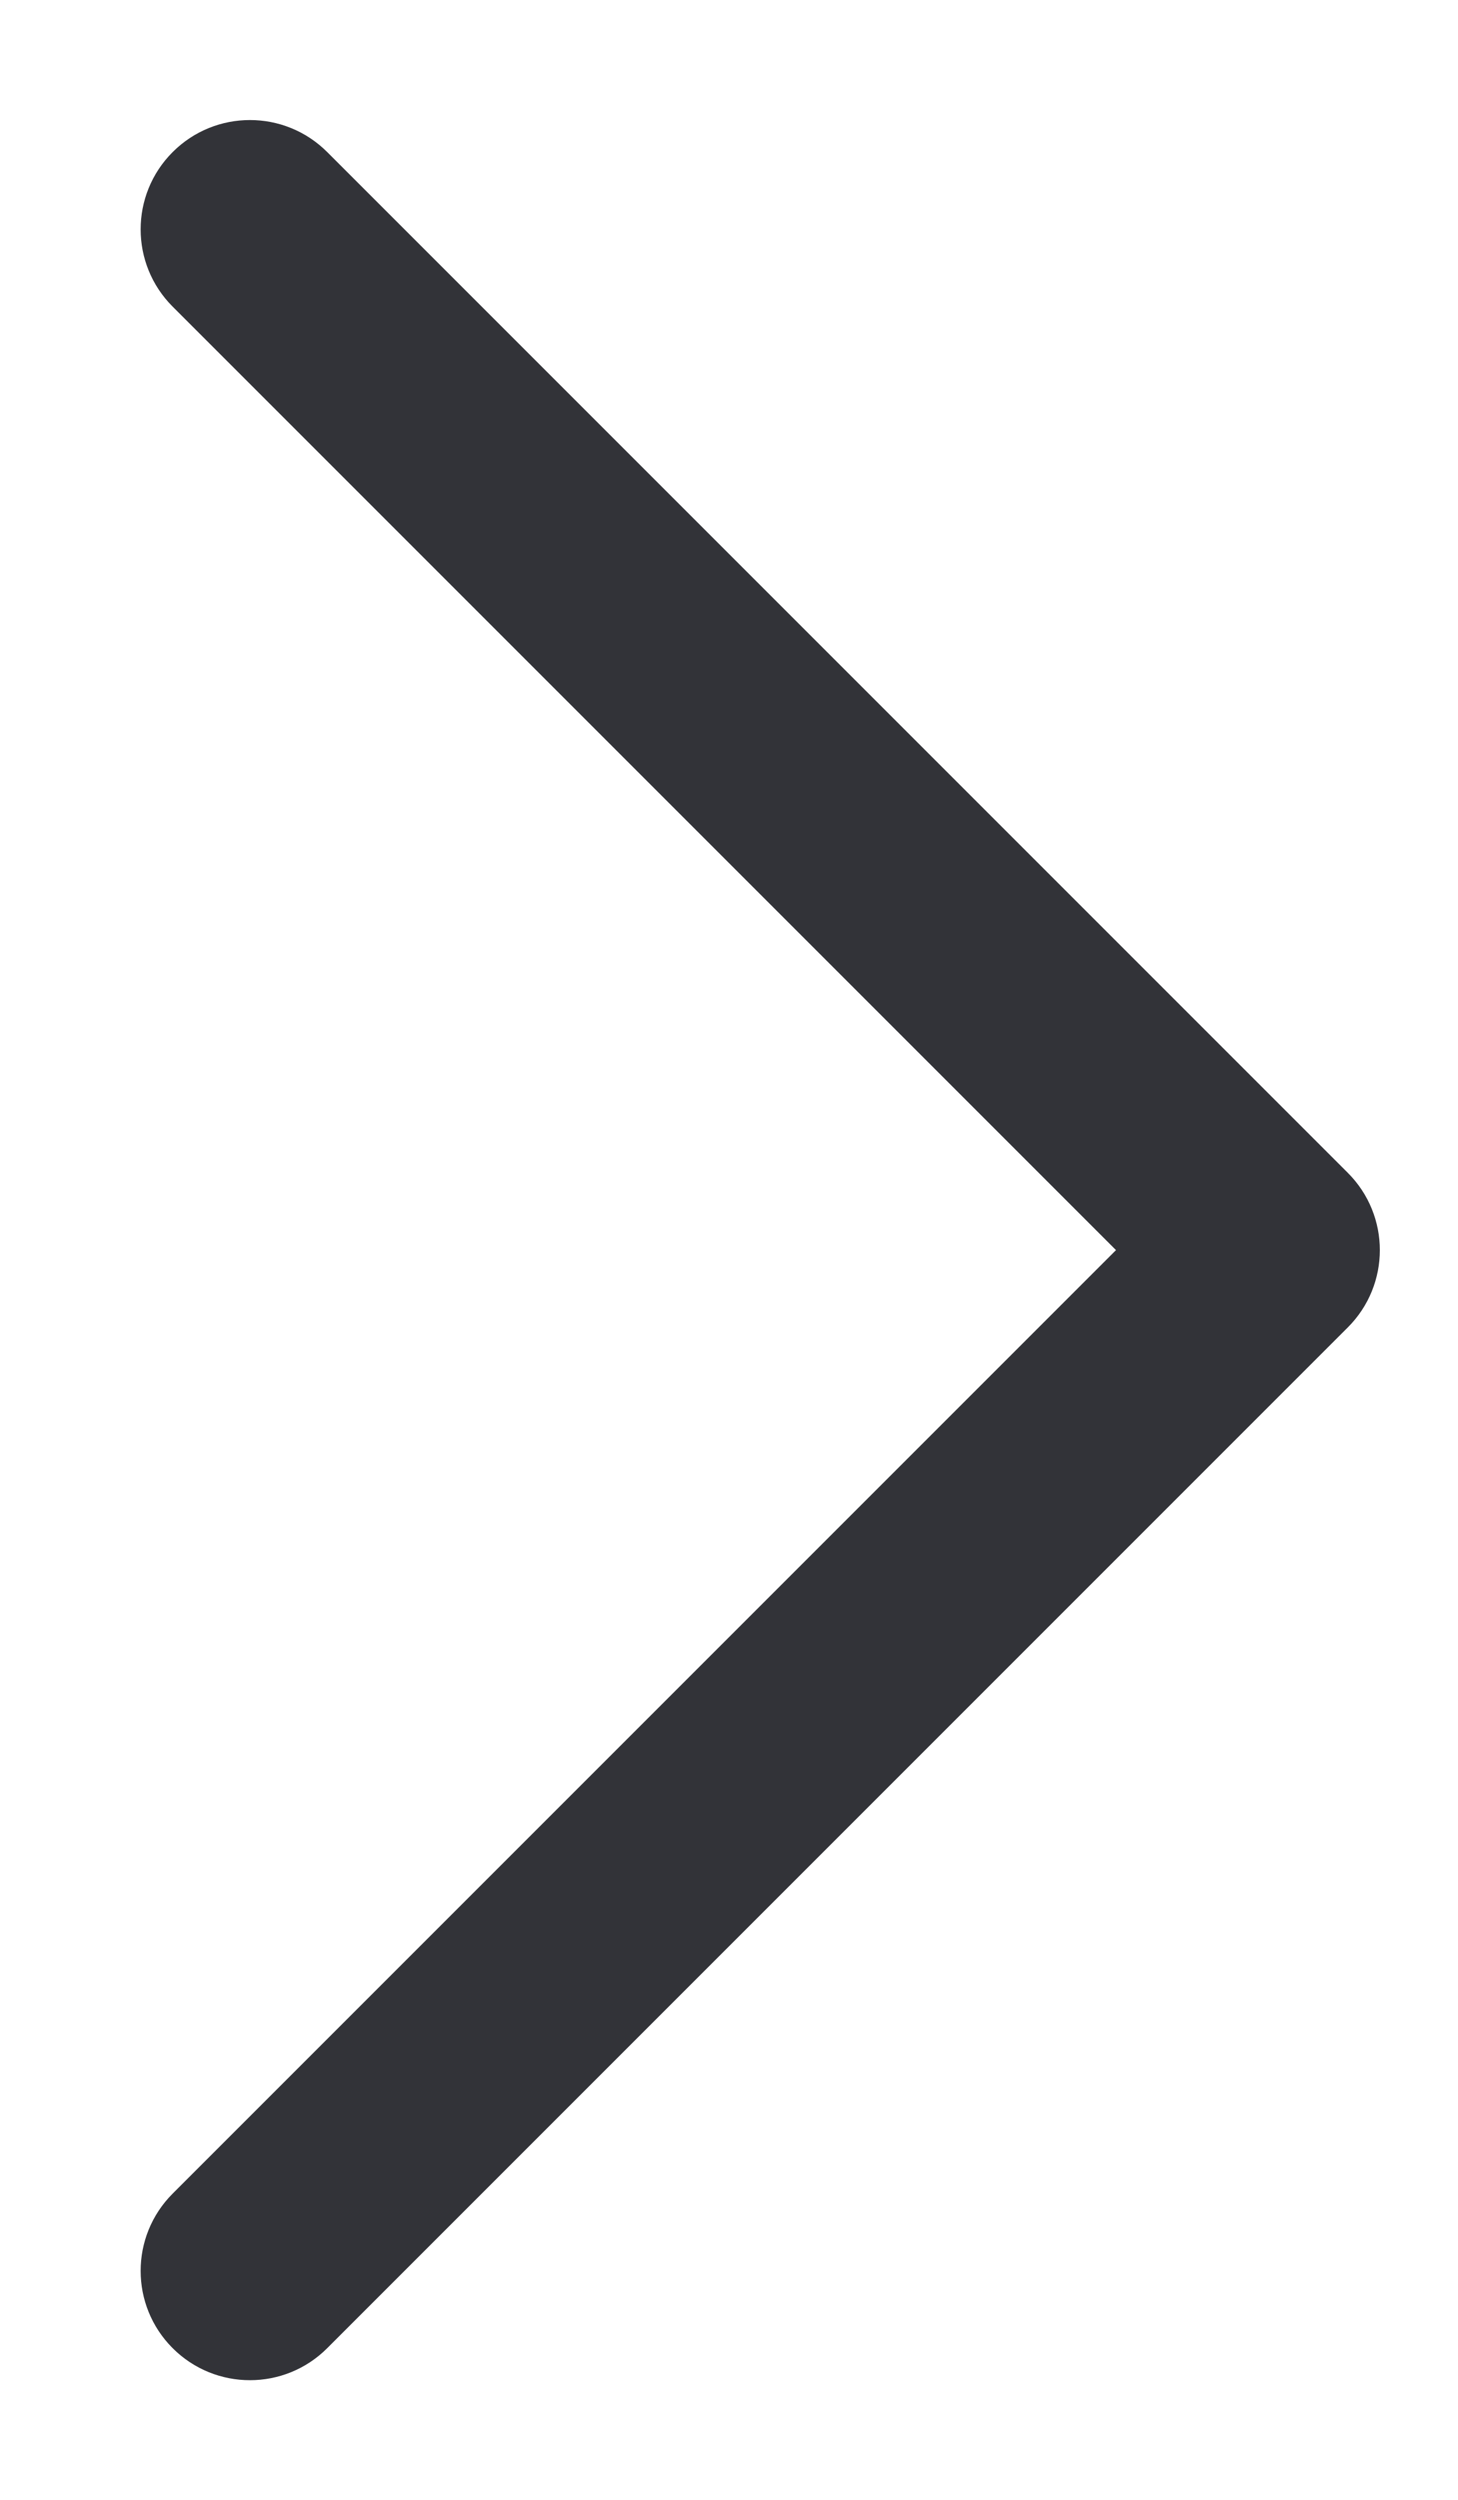<svg width="7" height="12" viewBox="0 0 7 12" fill="none" xmlns="http://www.w3.org/2000/svg">
<path fill-rule="evenodd" clip-rule="evenodd" d="M6.471 5.63L6.1 6.001L6.471 6.372C6.676 6.167 6.676 5.835 6.471 5.63ZM5.358 6.001L0.829 10.53C0.624 10.735 0.624 11.067 0.829 11.272C1.034 11.477 1.366 11.477 1.571 11.272L6.471 6.372C6.471 6.372 6.471 6.372 6.1 6.001C6.471 5.63 6.471 5.63 6.471 5.63L1.571 0.73C1.366 0.525 1.034 0.525 0.829 0.73C0.624 0.935 0.624 1.267 0.829 1.472L5.358 6.001Z" fill="#323338"/>
</svg>
